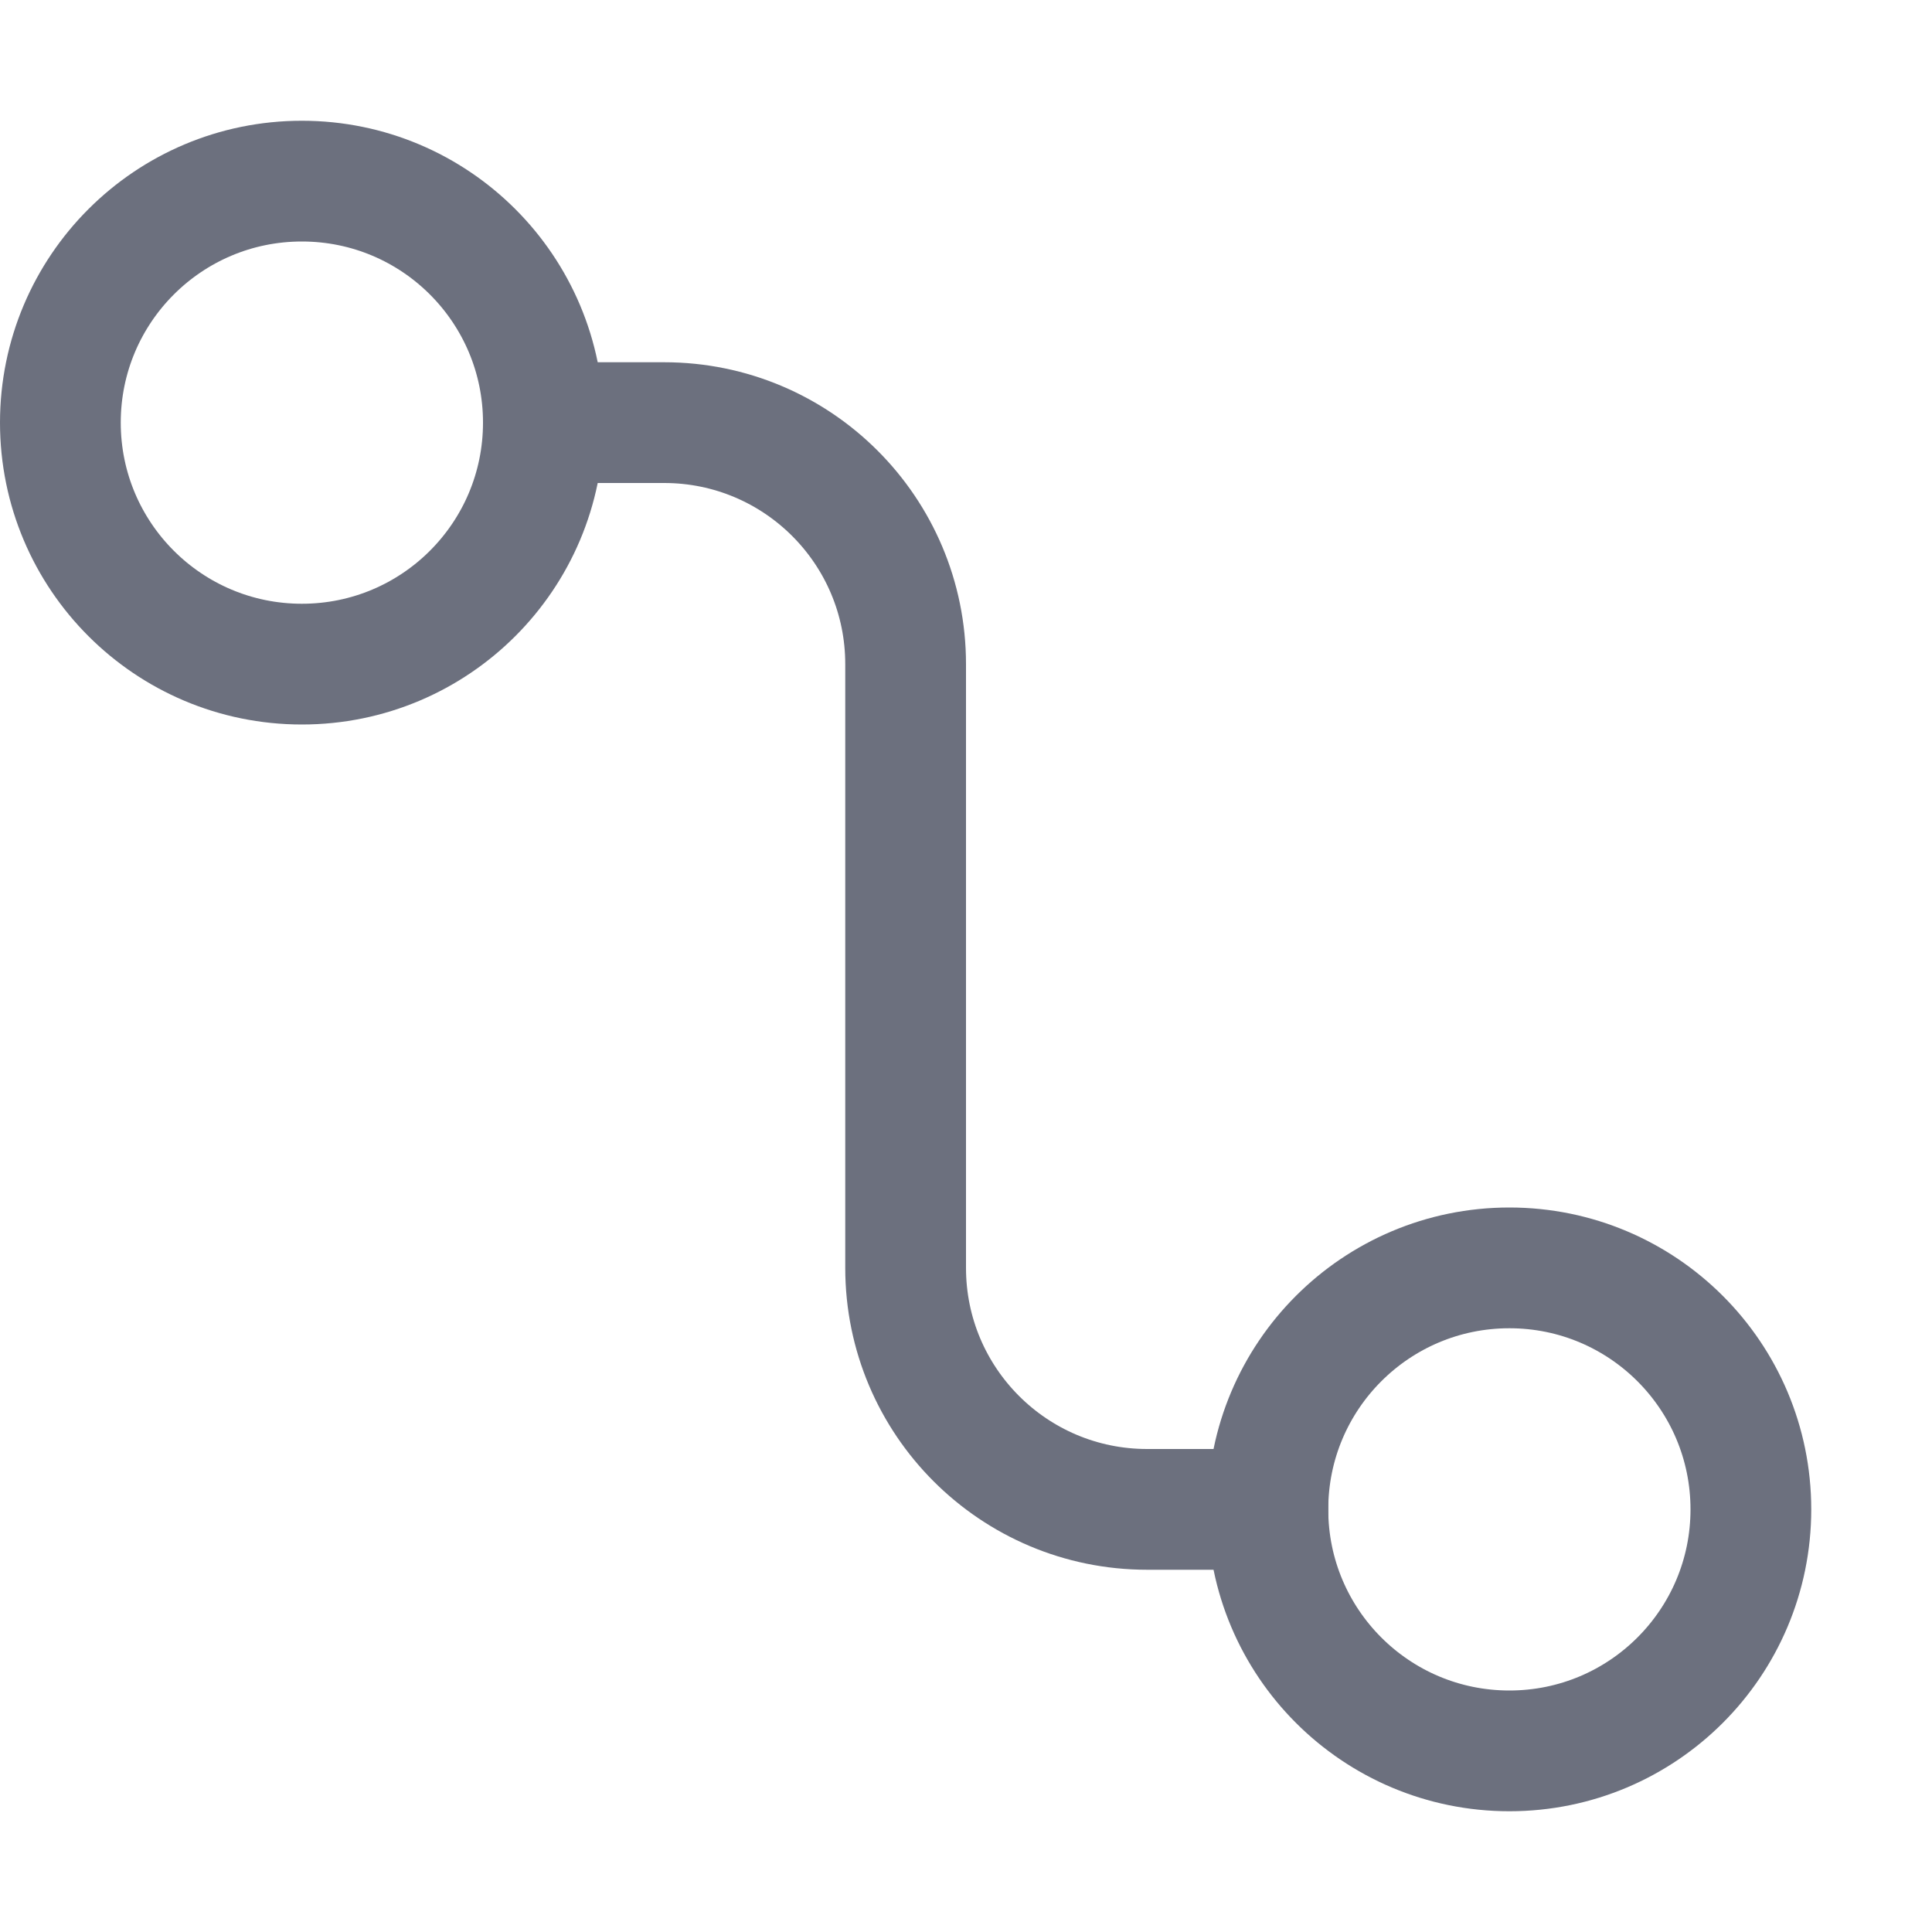 <svg width="16" height="16" viewBox="0 0 16 16" fill="none" xmlns="http://www.w3.org/2000/svg">
<path d="M14.5 12.5C14.5 13.605 13.605 14.5 12.5 14.5C11.395 14.5 10.5 13.605 10.5 12.5C10.5 11.395 11.395 10.5 12.5 10.5C13.605 10.5 14.5 11.395 14.5 12.5Z" stroke="#6C707E" />
<path d="M4.5 3.5C4.5 4.605 3.605 5.5 2.5 5.5C1.395 5.5 0.5 4.605 0.5 3.5C0.5 2.395 1.395 1.5 2.5 1.5C3.605 1.5 4.5 2.395 4.5 3.5Z" stroke="#6C707E" />
<path d="M11 12.5H9.5C8.395 12.5 7.5 11.605 7.5 10.5V5.5C7.5 4.395 6.605 3.5 5.5 3.5H4" stroke="#6C707E" />
</svg>
